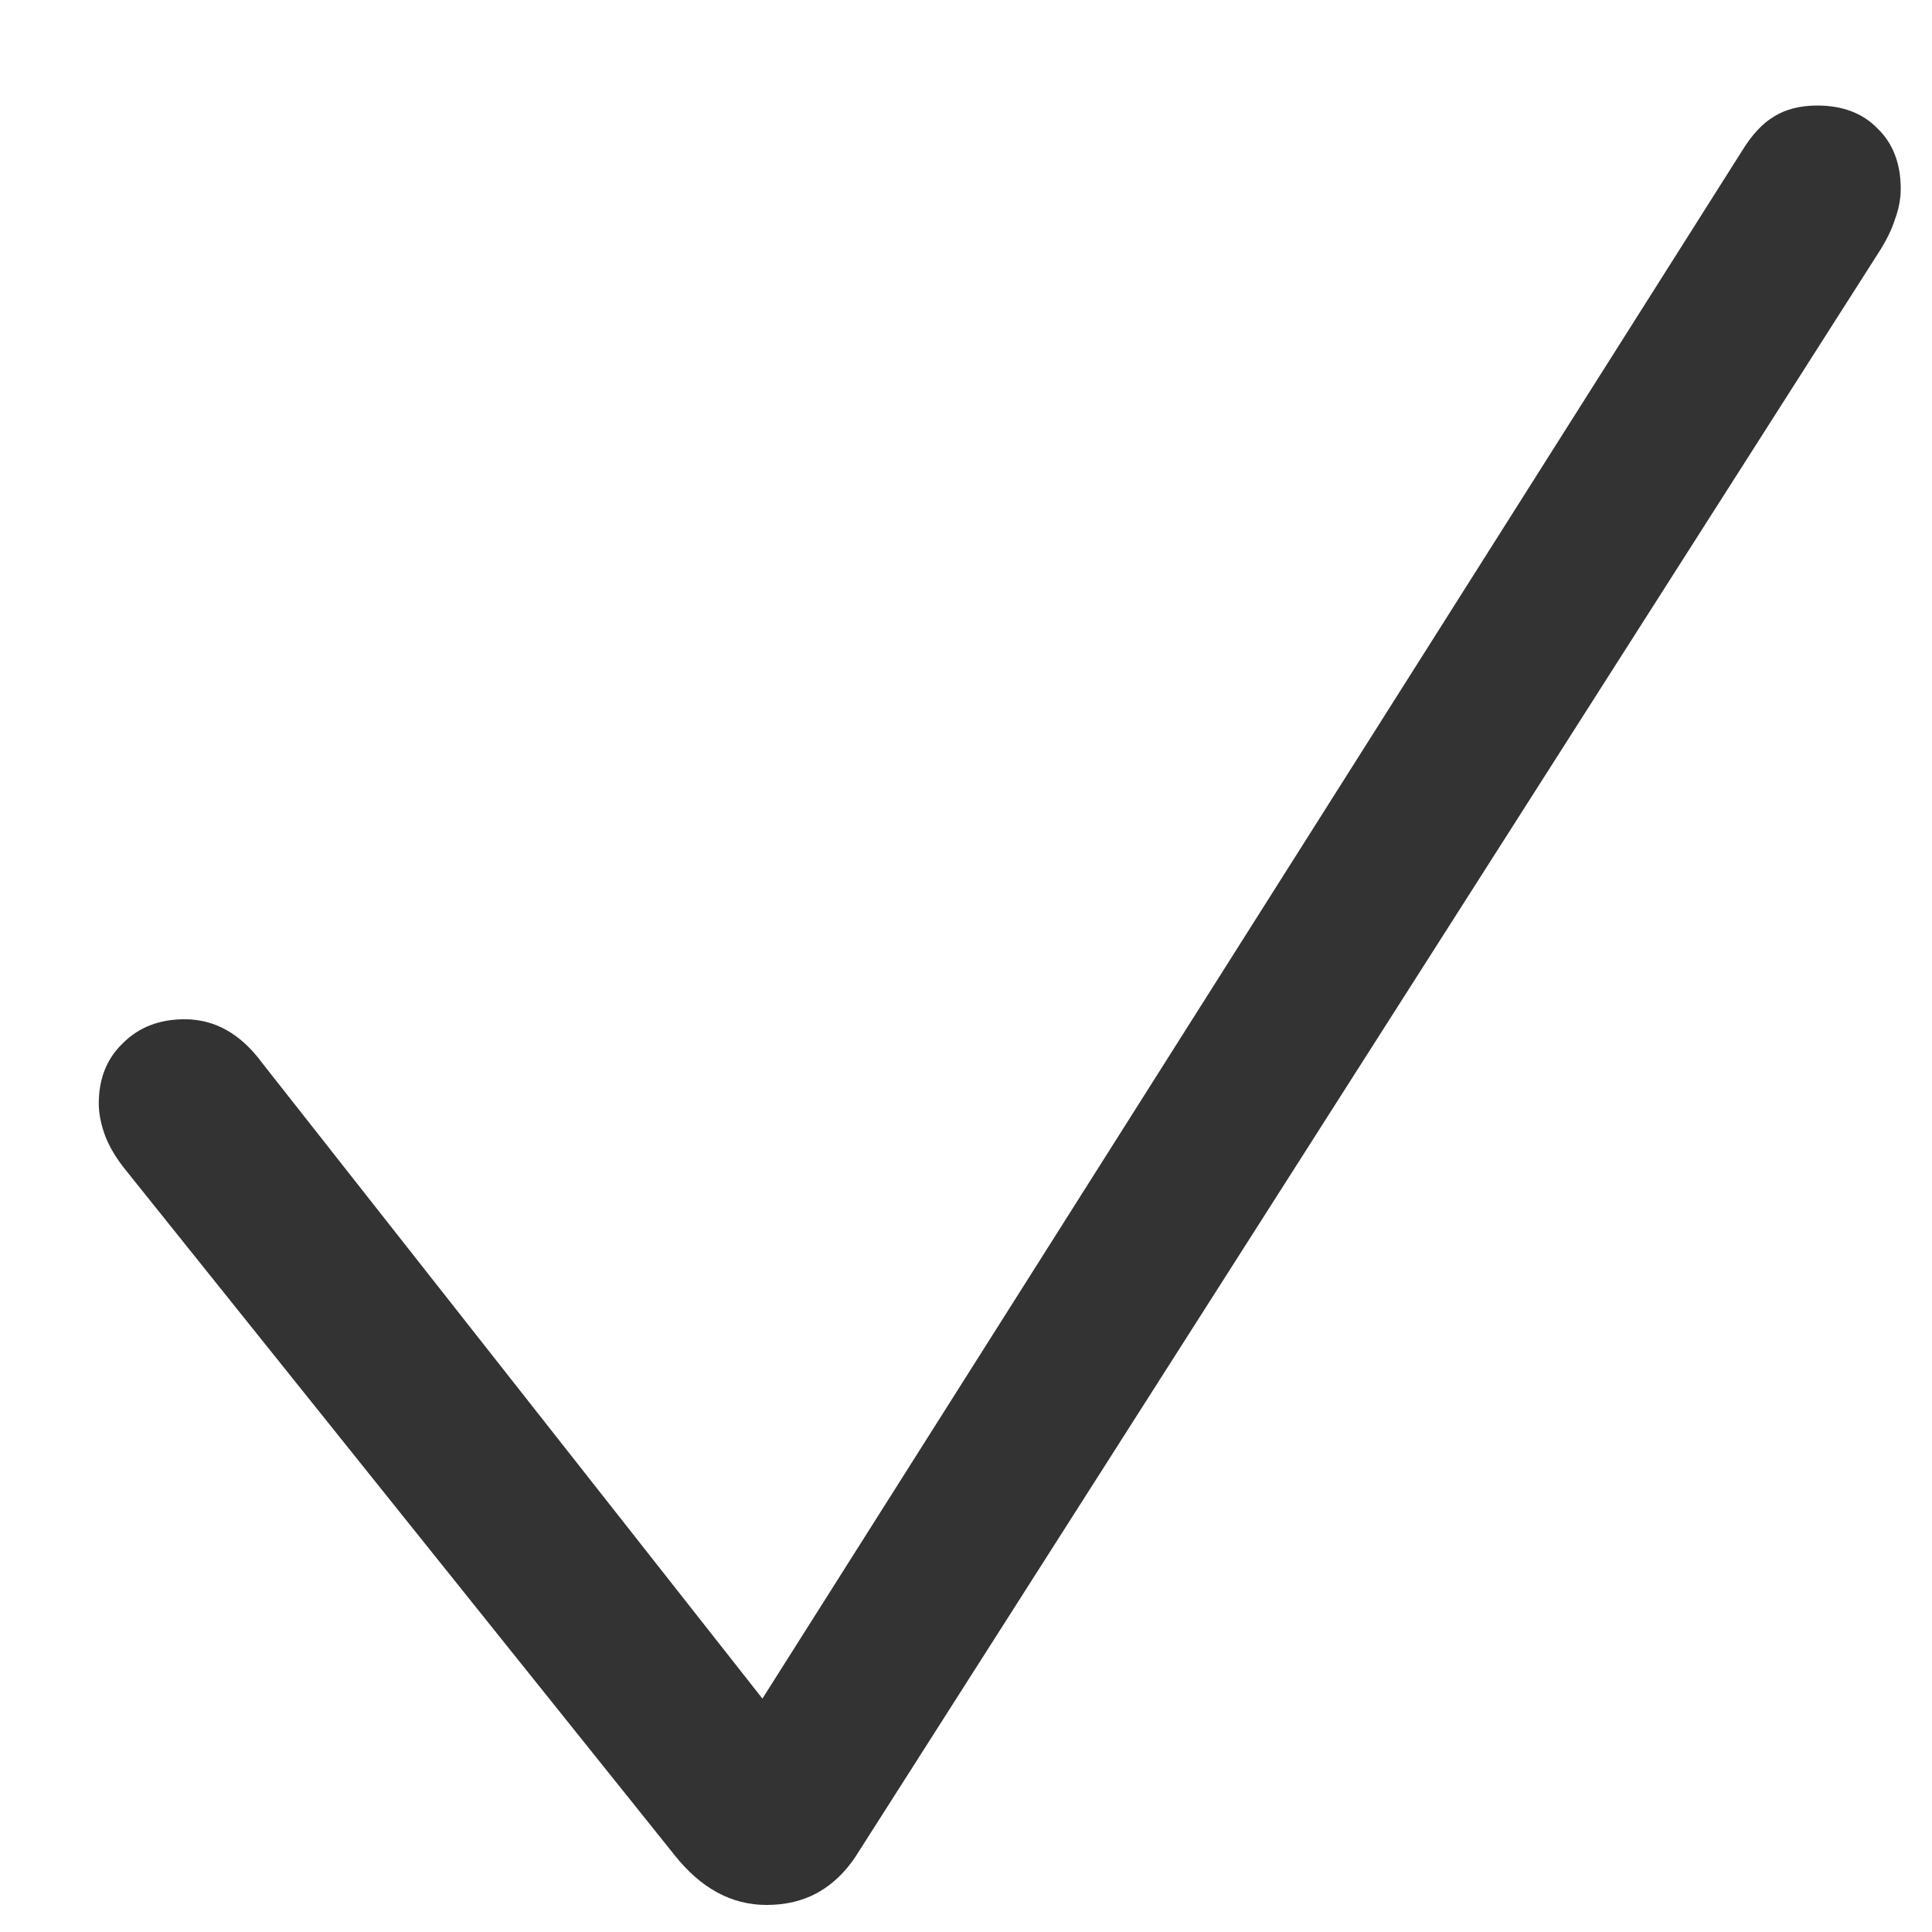 <svg width="16" height="16" viewBox="0 0 16 16" fill="none" xmlns="http://www.w3.org/2000/svg">
<path d="M6.349 15.776C6.057 15.776 5.802 15.637 5.583 15.359L1.037 9.685C0.964 9.594 0.909 9.503 0.873 9.412C0.837 9.316 0.818 9.225 0.818 9.139C0.818 8.934 0.884 8.767 1.017 8.64C1.149 8.507 1.32 8.441 1.529 8.441C1.78 8.441 1.994 8.562 2.172 8.804L6.314 14.067L14.422 1.257C14.508 1.115 14.6 1.018 14.695 0.963C14.791 0.904 14.909 0.874 15.051 0.874C15.26 0.874 15.427 0.938 15.55 1.065C15.677 1.188 15.741 1.355 15.741 1.564C15.741 1.646 15.725 1.731 15.693 1.817C15.666 1.904 15.618 2 15.55 2.104L7.087 15.373C7 15.505 6.895 15.605 6.772 15.674C6.649 15.742 6.508 15.776 6.349 15.776Z" fill="black" fill-opacity="0.8"/>
</svg>
